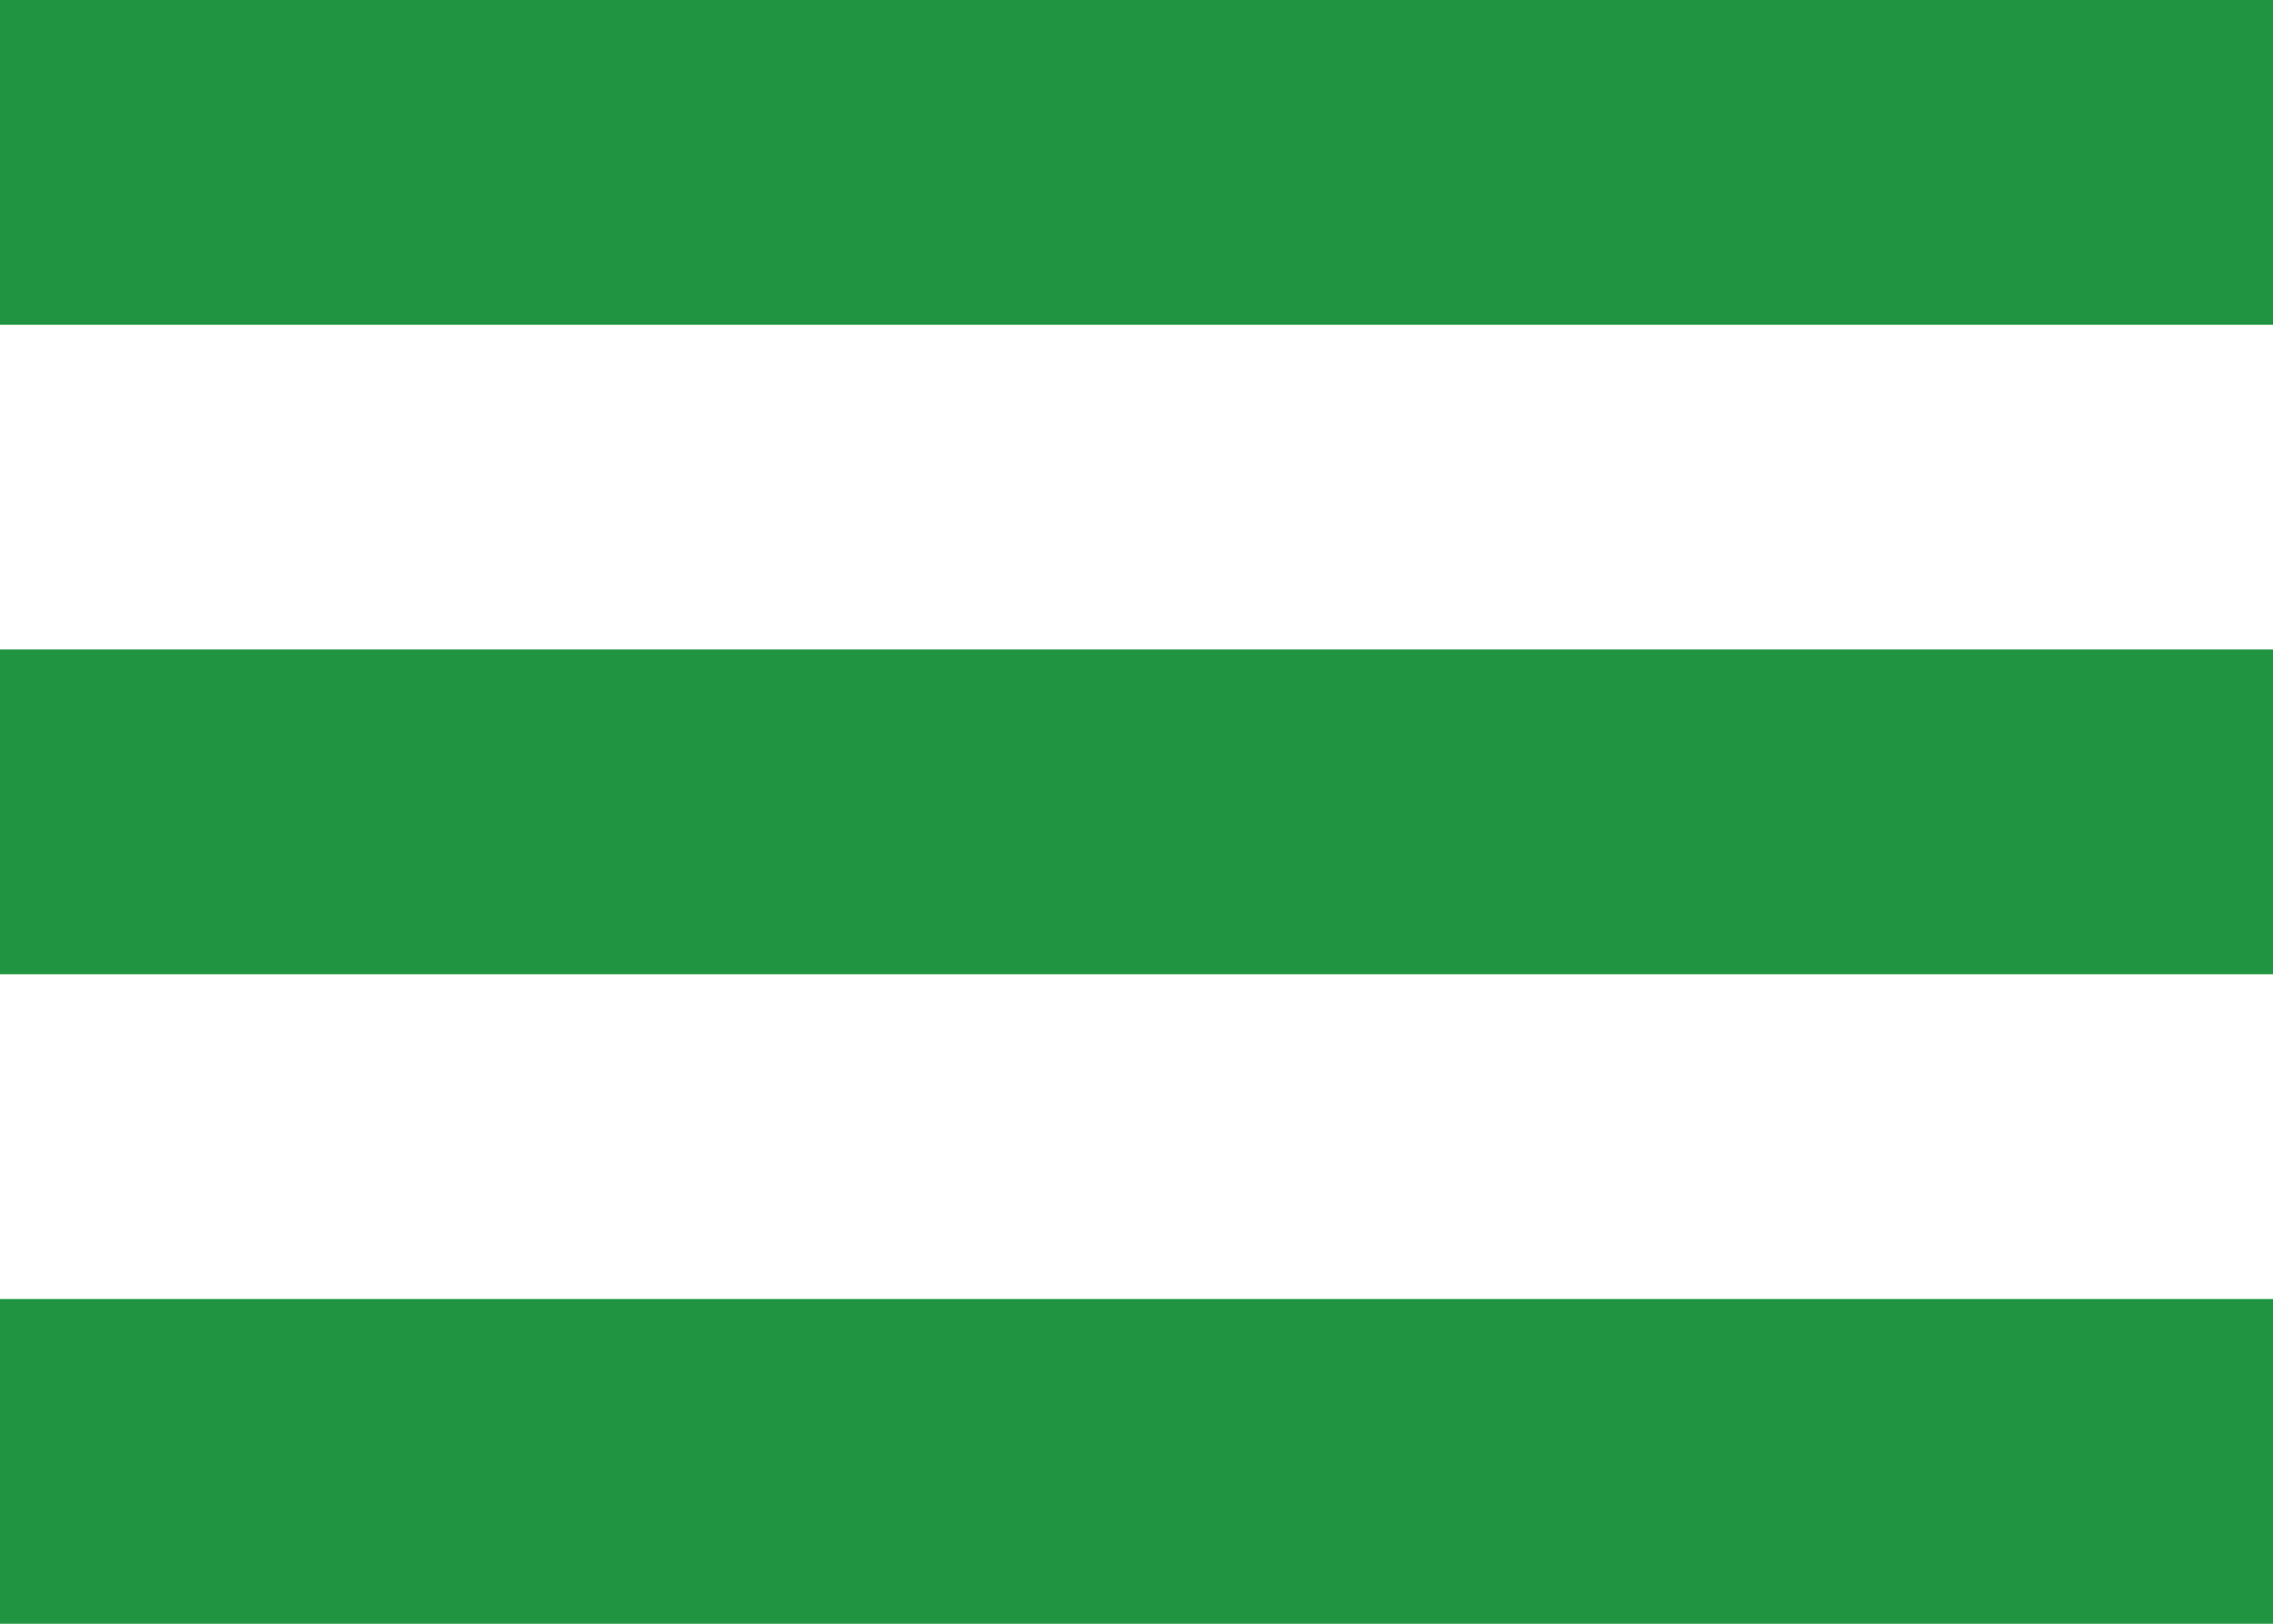 <svg xmlns="http://www.w3.org/2000/svg" width="21" height="15" viewBox="0 0 21 15">
  <g id="Grupo_2" data-name="Grupo 2" transform="translate(-506 -82)">
    <rect id="Retângulo_6" data-name="Retângulo 6" width="21" height="3" transform="translate(506 82)" fill="#209441"/>
    <rect id="Retângulo_7" data-name="Retângulo 7" width="21" height="3" transform="translate(506 88)" fill="#209441"/>
    <rect id="Retângulo_8" data-name="Retângulo 8" width="21" height="3" transform="translate(506 94)" fill="#209441"/>
  </g>
</svg>
